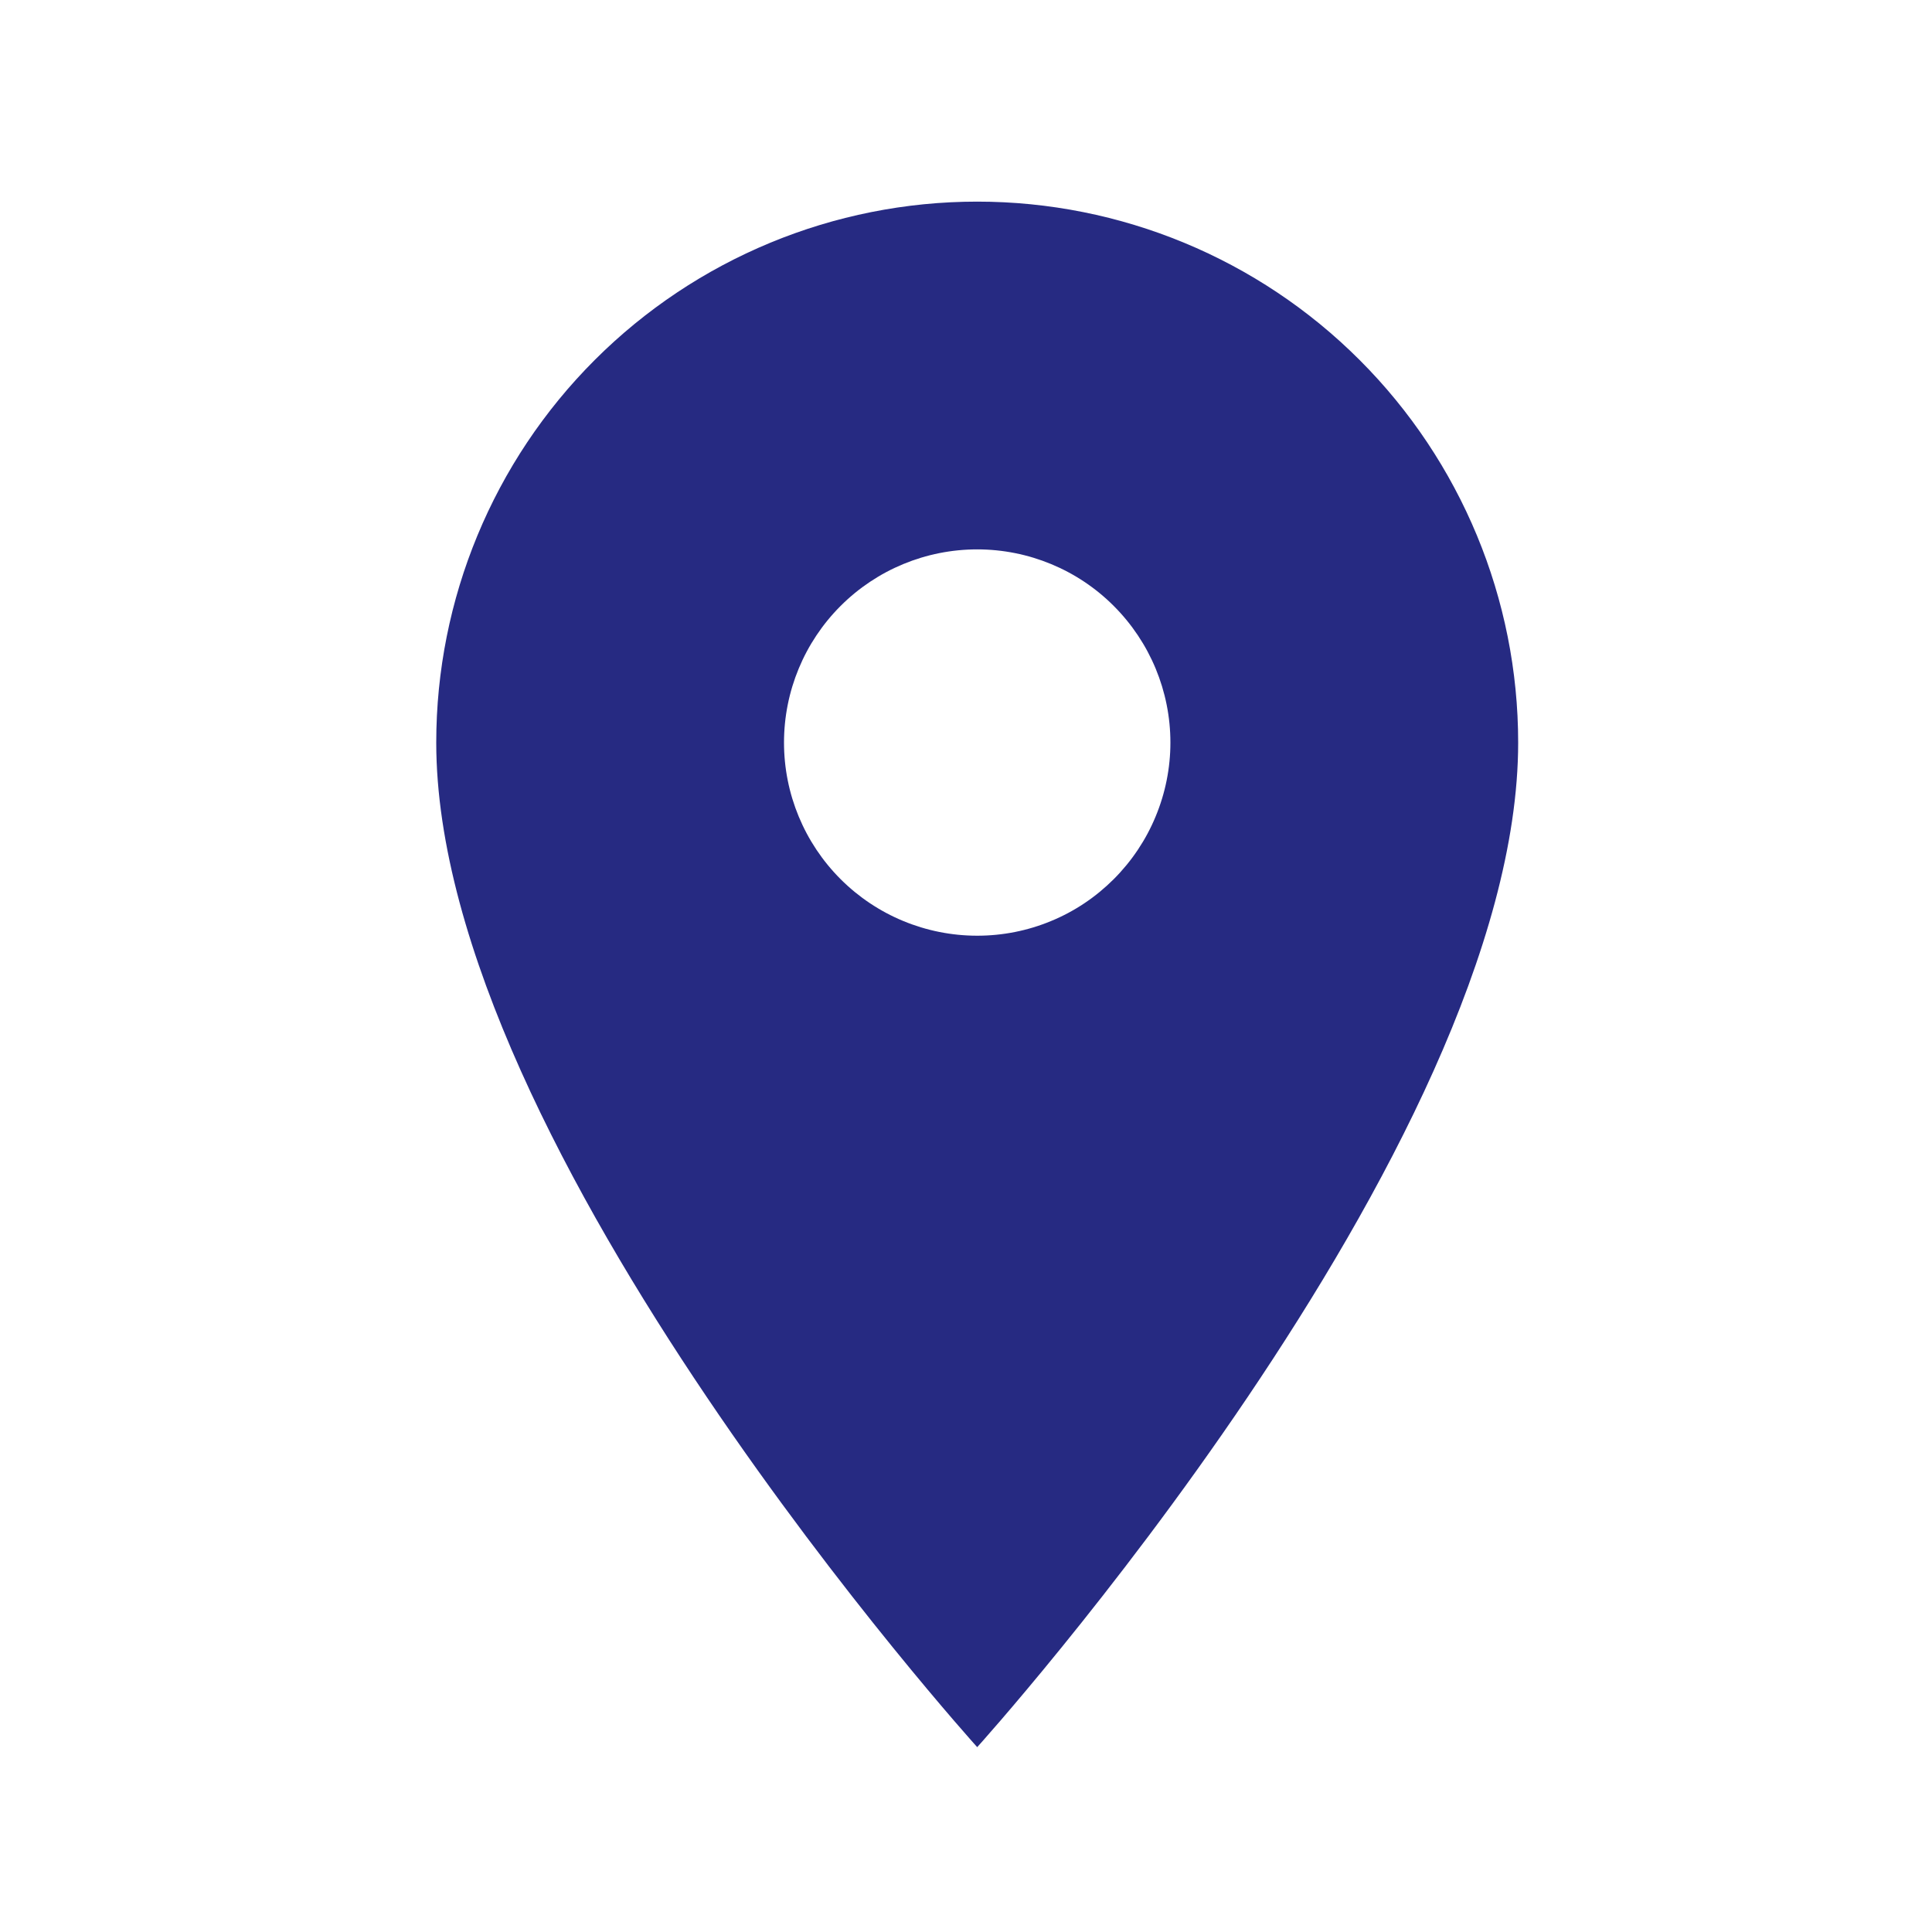 <svg width="25" height="25" viewBox="0 0 25 25" fill="none" xmlns="http://www.w3.org/2000/svg">
<path d="M12.645 12.108C11.982 12.108 11.346 11.845 10.877 11.376C10.408 10.907 10.145 10.272 10.145 9.609C10.145 8.945 10.408 8.31 10.877 7.841C11.346 7.372 11.982 7.109 12.645 7.109C13.308 7.109 13.944 7.372 14.412 7.841C14.881 8.31 15.145 8.945 15.145 9.609C15.145 9.937 15.08 10.262 14.954 10.565C14.829 10.868 14.644 11.144 14.412 11.376C14.18 11.608 13.905 11.793 13.601 11.918C13.298 12.044 12.973 12.108 12.645 12.108ZM12.645 2.609C10.788 2.609 9.008 3.346 7.695 4.659C6.382 5.972 5.645 7.752 5.645 9.609C5.645 14.858 12.645 22.608 12.645 22.608C12.645 22.608 19.645 14.858 19.645 9.609C19.645 7.752 18.907 5.972 17.594 4.659C16.282 3.346 14.501 2.609 12.645 2.609Z" fill="#262A82"/>
</svg>
